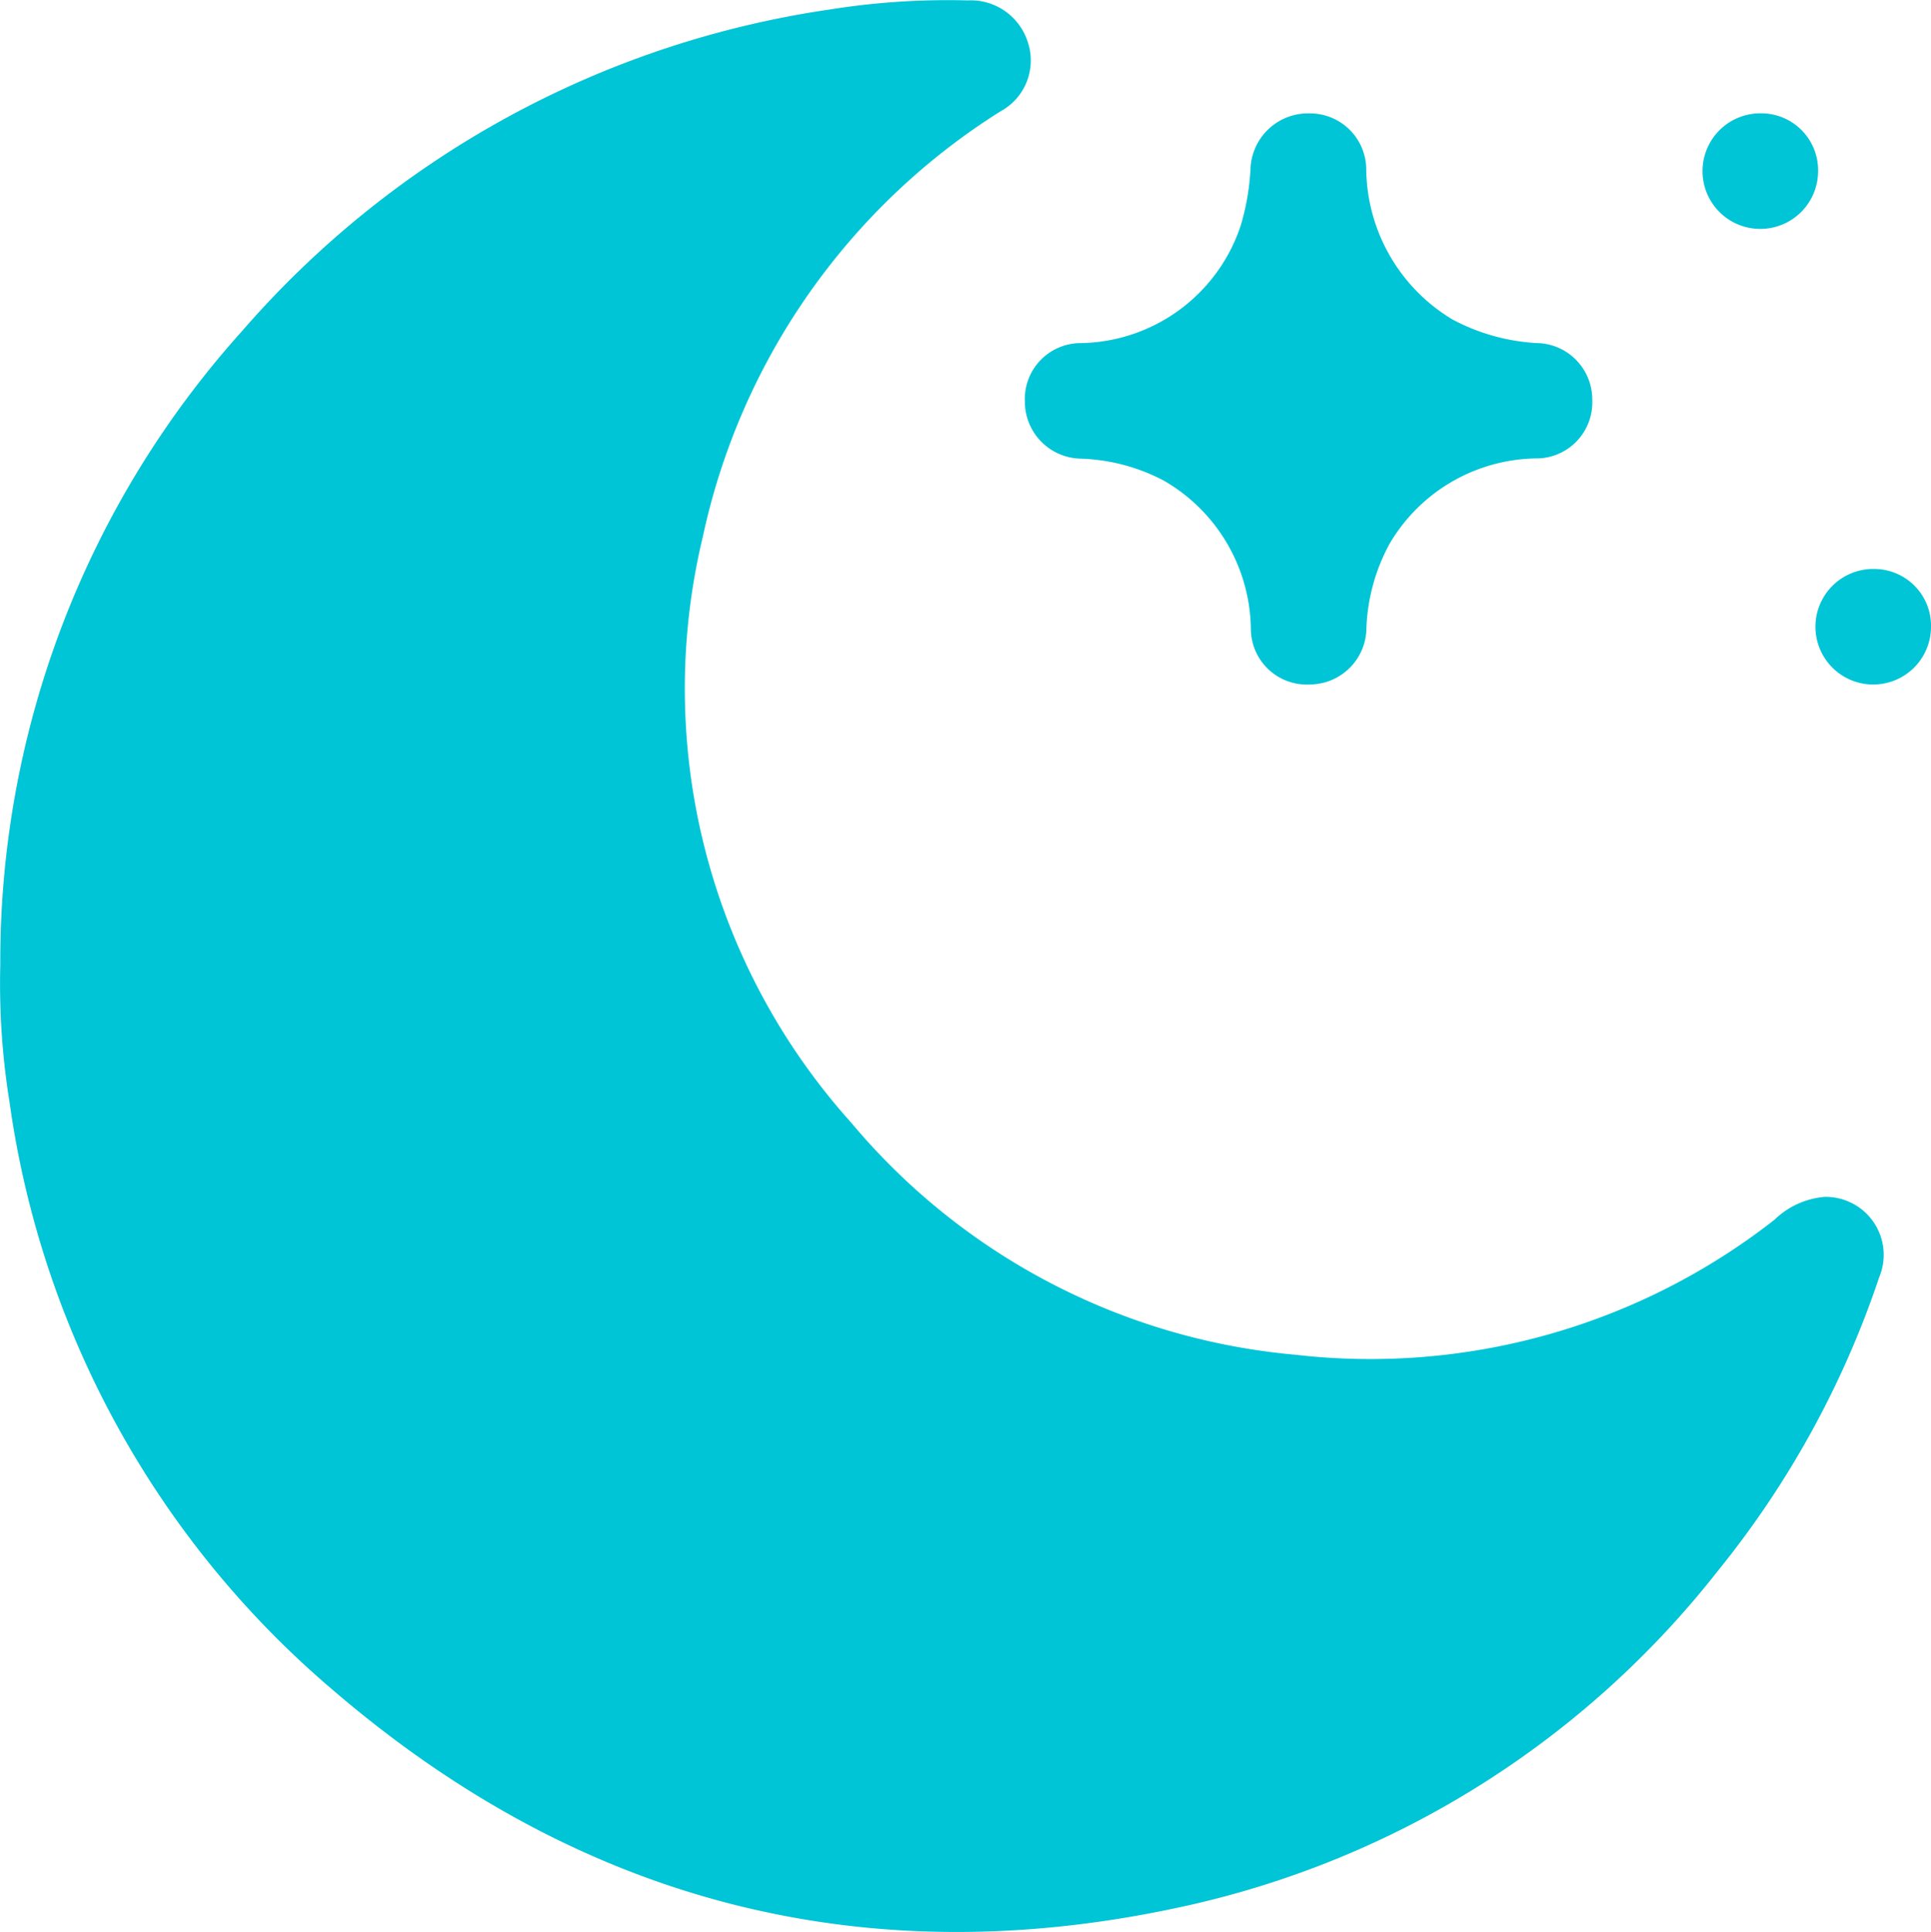 <svg id="Grupo_7" data-name="Grupo 7" xmlns="http://www.w3.org/2000/svg" xmlns:xlink="http://www.w3.org/1999/xlink" width="64.976" height="65" viewBox="0 0 64.976 65">
  <defs>
    <clipPath id="clip-path">
      <rect id="Rectángulo_7" data-name="Rectángulo 7" width="64.976" height="65" fill="#00c5d6"/>
    </clipPath>
  </defs>
  <g id="Grupo_6" data-name="Grupo 6" clip-path="url(#clip-path)">
    <path id="Trazado_2" data-name="Trazado 2" d="M.01,32.462A31.7,31.7,0,0,1,8.152,11.131,32.354,32.354,0,0,1,27.961.314a25.086,25.086,0,0,1,4.6-.3,2.014,2.014,0,0,1,2.026,1.409,1.946,1.946,0,0,1-.93,2.328A22.465,22.465,0,0,0,23.65,18.056a21.849,21.849,0,0,0,5,19.726,22.04,22.04,0,0,0,14.951,7.8,22.059,22.059,0,0,0,16.109-4.544,2.753,2.753,0,0,1,1.69-.769,1.951,1.951,0,0,1,1.834,2.7A31.655,31.655,0,0,1,57.8,52.857a31.351,31.351,0,0,1-17.75,11.234c-10.8,2.438-20.486-.039-28.868-7.246A31.705,31.705,0,0,1,.32,37.074a25.059,25.059,0,0,1-.31-4.611" transform="translate(0 0)" fill="#00c5d6"/>
    <path id="Trazado_3" data-name="Trazado 3" d="M155,24.681a1.884,1.884,0,0,1-1.83,1.957,5.809,5.809,0,0,0-4.986,2.865,6.4,6.4,0,0,0-.783,2.841,1.914,1.914,0,0,1-1.895,1.9,1.881,1.881,0,0,1-1.993-1.858,5.844,5.844,0,0,0-2.942-5.007,6.422,6.422,0,0,0-2.789-.733,1.917,1.917,0,0,1-1.874-1.921,1.882,1.882,0,0,1,1.821-1.966,5.767,5.767,0,0,0,5.436-3.936A8.006,8.006,0,0,0,143.5,16.9a1.937,1.937,0,0,1,1.995-1.869,1.893,1.893,0,0,1,1.9,1.887,5.967,5.967,0,0,0,2.9,5.045,6.809,6.809,0,0,0,2.963.8A1.9,1.9,0,0,1,155,24.681" transform="translate(-101.422 -11.215)" fill="#00c5d6"/>
    <path id="Trazado_4" data-name="Trazado 4" d="M229.669,16.981a1.944,1.944,0,1,1-1.9-1.952,1.912,1.912,0,0,1,1.9,1.952" transform="translate(-168.493 -11.215)" fill="#00c5d6"/>
    <path id="Trazado_5" data-name="Trazado 5" d="M244.648,77.4a1.944,1.944,0,1,1-1.9-1.957,1.912,1.912,0,0,1,1.9,1.957" transform="translate(-179.672 -56.3)" fill="#00c5d6"/>
  </g>
</svg>
